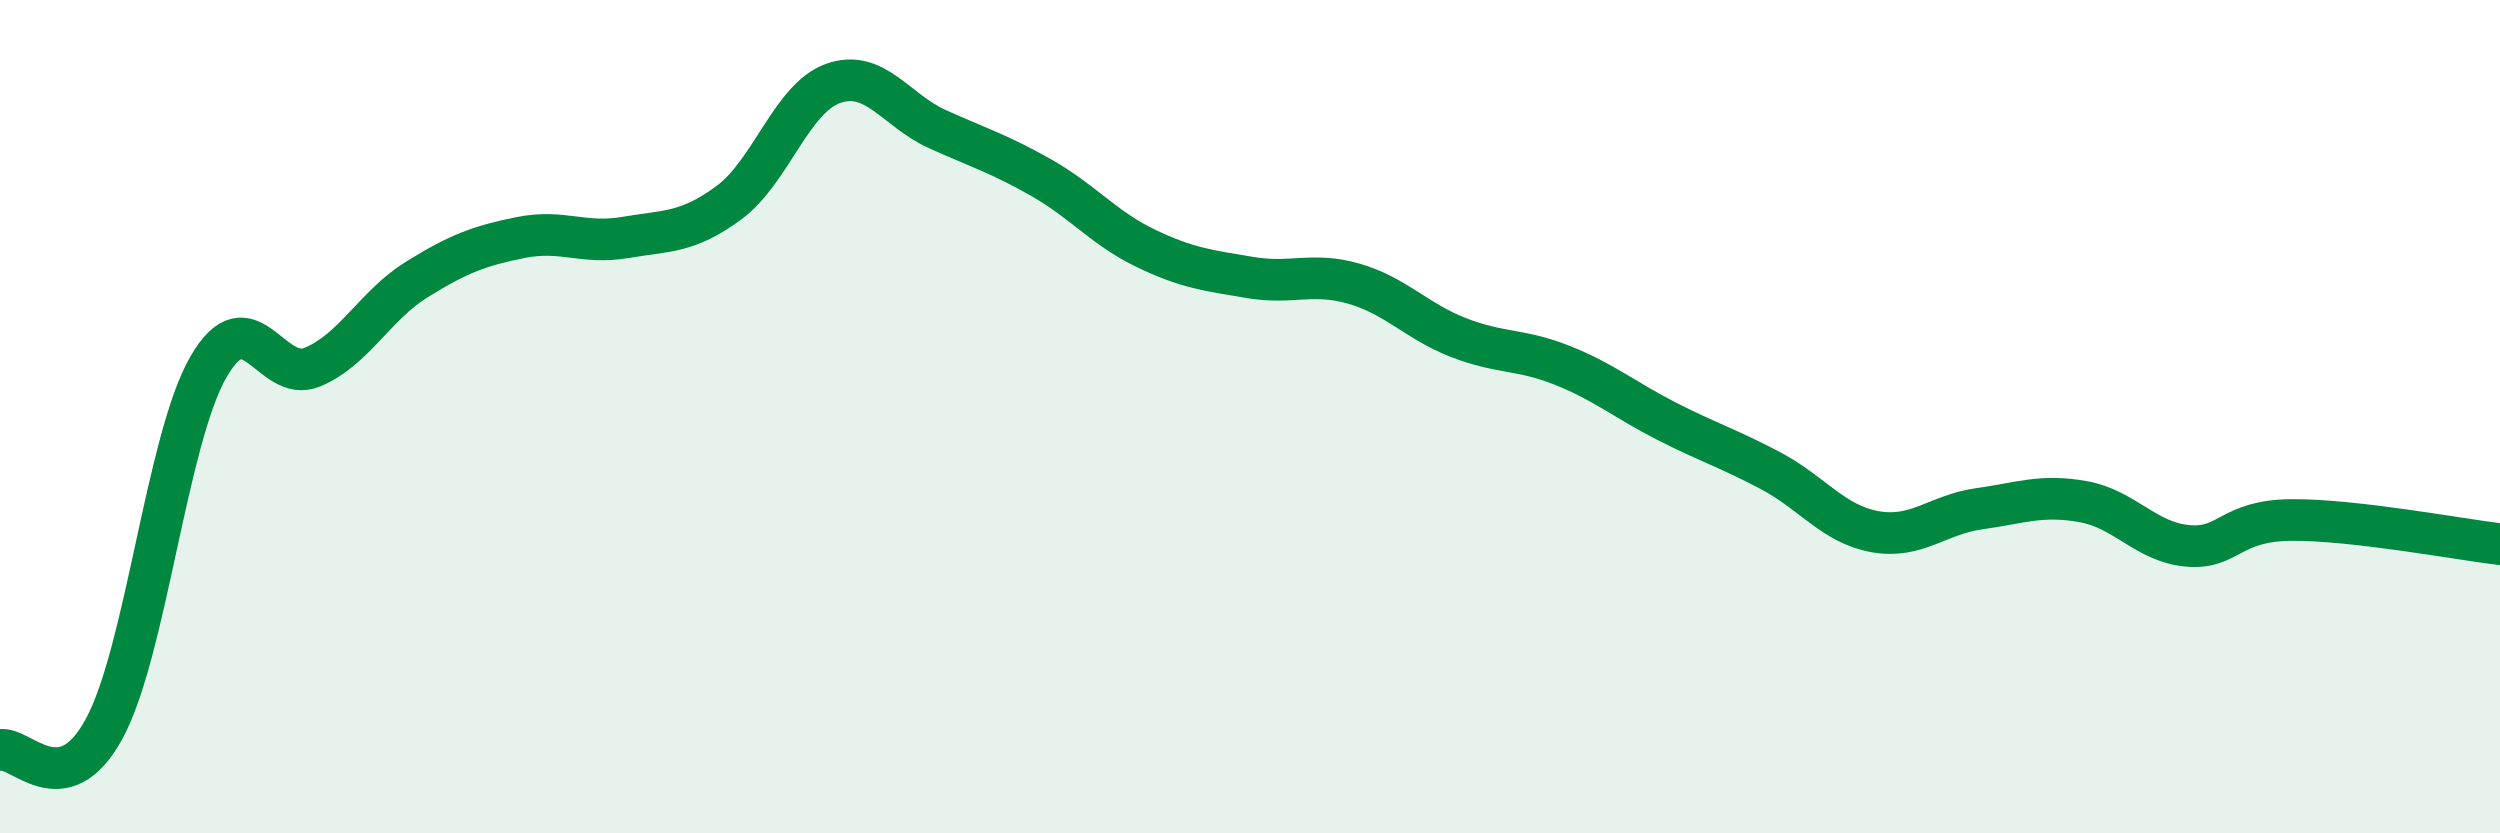 
    <svg width="60" height="20" viewBox="0 0 60 20" xmlns="http://www.w3.org/2000/svg">
      <path
        d="M 0,18 C 0.5,17.9 1.5,19.33 2.5,17.49 C 3.5,15.65 4,10.55 5,8.81 C 6,7.07 6.5,9.23 7.5,8.81 C 8.5,8.39 9,7.33 10,6.71 C 11,6.09 11.5,5.9 12.5,5.7 C 13.5,5.5 14,5.87 15,5.7 C 16,5.53 16.5,5.6 17.5,4.86 C 18.5,4.12 19,2.35 20,2 C 21,1.65 21.5,2.65 22.5,3.1 C 23.5,3.55 24,3.7 25,4.27 C 26,4.84 26.5,5.48 27.5,5.96 C 28.5,6.44 29,6.49 30,6.66 C 31,6.83 31.5,6.52 32.5,6.81 C 33.5,7.1 34,7.71 35,8.1 C 36,8.49 36.5,8.37 37.5,8.77 C 38.5,9.17 39,9.6 40,10.11 C 41,10.62 41.5,10.77 42.5,11.3 C 43.5,11.83 44,12.58 45,12.76 C 46,12.94 46.5,12.35 47.5,12.21 C 48.5,12.07 49,11.86 50,12.04 C 51,12.22 51.5,13.01 52.5,13.1 C 53.5,13.19 53.5,12.49 55,12.48 C 56.5,12.47 59,12.94 60,13.06L60 20L0 20Z"
        fill="#008740"
        opacity="0.1"
        stroke-linecap="round"
        stroke-linejoin="round"
      />
      <path
        d="M 0,18 C 0.5,17.9 1.5,19.33 2.5,17.49 C 3.5,15.65 4,10.55 5,8.81 C 6,7.07 6.5,9.23 7.5,8.81 C 8.5,8.39 9,7.33 10,6.71 C 11,6.09 11.5,5.9 12.5,5.7 C 13.5,5.5 14,5.87 15,5.7 C 16,5.53 16.5,5.6 17.5,4.86 C 18.5,4.12 19,2.35 20,2 C 21,1.65 21.5,2.65 22.5,3.1 C 23.5,3.55 24,3.7 25,4.27 C 26,4.84 26.5,5.48 27.5,5.96 C 28.5,6.44 29,6.49 30,6.66 C 31,6.83 31.5,6.52 32.5,6.81 C 33.5,7.1 34,7.71 35,8.1 C 36,8.49 36.5,8.37 37.5,8.77 C 38.5,9.17 39,9.6 40,10.11 C 41,10.62 41.5,10.77 42.5,11.3 C 43.5,11.83 44,12.58 45,12.76 C 46,12.94 46.5,12.35 47.5,12.21 C 48.5,12.07 49,11.86 50,12.04 C 51,12.22 51.5,13.01 52.5,13.1 C 53.5,13.19 53.5,12.49 55,12.48 C 56.5,12.47 59,12.94 60,13.06"
        stroke="#008740"
        stroke-width="1"
        fill="none"
        stroke-linecap="round"
        stroke-linejoin="round"
      />
    </svg>
  